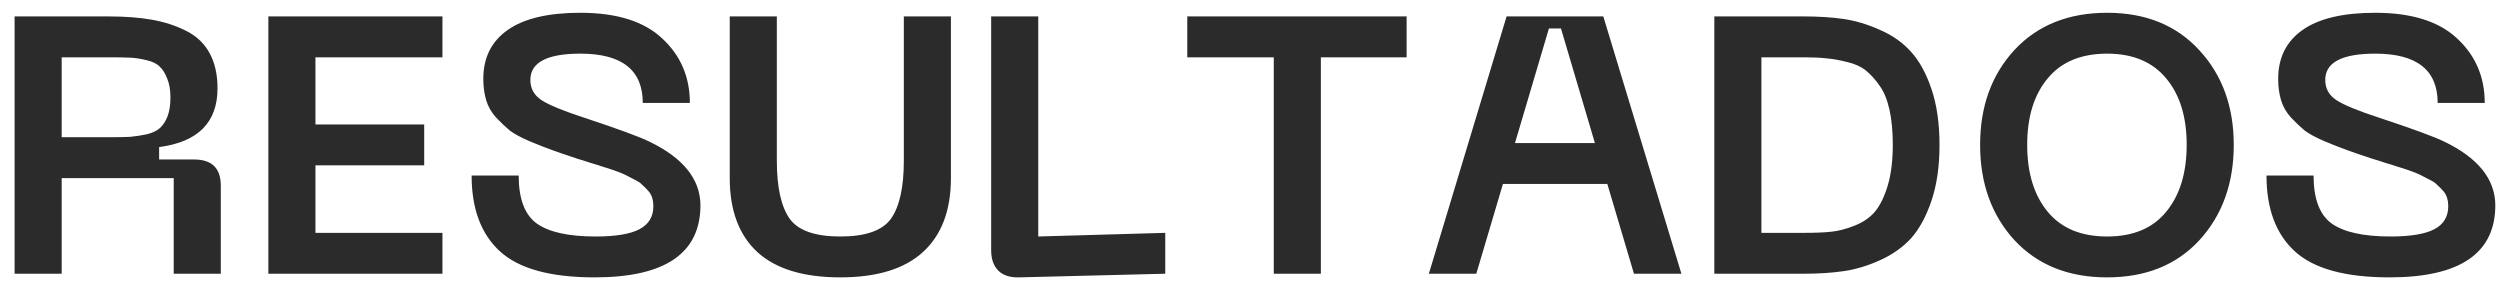 <svg xmlns="http://www.w3.org/2000/svg" width="137" height="16" viewBox="0 0 137 16" fill="none"><path d="M0.8 15V0.9H5.96C6.853 0.9 7.64 0.96 8.32 1.08C9 1.2 9.62 1.4 10.18 1.68C10.753 1.96 11.187 2.367 11.48 2.9C11.773 3.433 11.92 4.08 11.92 4.84C11.92 6.707 10.853 7.78 8.72 8.06V8.74H10.64C11.613 8.74 12.1 9.22 12.1 10.18V15H9.52V9.76H3.38V15H0.8ZM3.38 7.52H5.96C6.453 7.52 6.84 7.513 7.12 7.5C7.413 7.473 7.72 7.427 8.04 7.36C8.36 7.28 8.6 7.167 8.76 7.02C8.933 6.86 9.073 6.647 9.18 6.38C9.287 6.1 9.34 5.753 9.34 5.34C9.34 4.927 9.28 4.58 9.16 4.3C9.053 4.02 8.92 3.807 8.76 3.66C8.613 3.5 8.373 3.38 8.04 3.3C7.72 3.22 7.42 3.173 7.14 3.16C6.86 3.147 6.467 3.14 5.96 3.14H3.38V7.52ZM14.706 15V0.9H24.246V3.14H17.286V6.82H23.246V9.06H17.286V12.76H24.246V15H14.706ZM38.385 11.24C38.385 13.88 36.451 15.2 32.584 15.2C30.171 15.2 28.445 14.727 27.404 13.78C26.364 12.833 25.845 11.447 25.845 9.62H28.424C28.424 10.887 28.751 11.76 29.404 12.24C30.071 12.72 31.151 12.96 32.645 12.96C33.738 12.96 34.538 12.827 35.044 12.56C35.551 12.293 35.804 11.873 35.804 11.3C35.804 11.14 35.785 10.993 35.745 10.86C35.705 10.713 35.631 10.58 35.525 10.46C35.418 10.34 35.311 10.233 35.205 10.14C35.111 10.033 34.965 9.933 34.764 9.84C34.565 9.733 34.398 9.647 34.264 9.58C34.131 9.513 33.931 9.433 33.664 9.34C33.398 9.247 33.191 9.18 33.044 9.14C32.898 9.087 32.664 9.013 32.344 8.92C32.025 8.813 31.791 8.74 31.645 8.7C31.044 8.5 30.578 8.34 30.244 8.22C29.911 8.1 29.505 7.94 29.024 7.74C28.558 7.54 28.198 7.347 27.945 7.16C27.704 6.96 27.451 6.72 27.184 6.44C26.931 6.16 26.751 5.847 26.645 5.5C26.538 5.14 26.485 4.747 26.485 4.32C26.485 3.16 26.931 2.267 27.825 1.64C28.718 1.013 30.044 0.7 31.805 0.7C33.804 0.7 35.304 1.173 36.304 2.12C37.304 3.053 37.804 4.227 37.804 5.64H35.224C35.224 3.84 34.084 2.94 31.805 2.94C29.978 2.94 29.064 3.42 29.064 4.38C29.064 4.847 29.265 5.213 29.665 5.48C30.064 5.747 30.858 6.073 32.044 6.46C33.858 7.06 35.038 7.493 35.584 7.76C37.438 8.653 38.371 9.813 38.385 11.24ZM39.99 9.76V0.9H42.57V8.8C42.57 10.253 42.803 11.313 43.27 11.98C43.736 12.633 44.663 12.96 46.05 12.96C47.437 12.96 48.363 12.633 48.83 11.98C49.297 11.313 49.53 10.253 49.53 8.8V0.9H52.11V9.76C52.11 11.533 51.596 12.887 50.57 13.82C49.556 14.74 48.05 15.2 46.05 15.2C44.036 15.2 42.523 14.74 41.51 13.82C40.496 12.887 39.99 11.533 39.99 9.76ZM55.836 15.2C55.356 15.213 54.982 15.093 54.716 14.84C54.449 14.573 54.316 14.2 54.316 13.72V0.9H56.896V12.96L63.856 12.76V15L55.836 15.2ZM77.083 0.9V3.14H72.383V15H69.803V3.14H65.063V0.9H77.083ZM89.541 15L88.081 10.08H82.361L80.901 15H78.301L82.561 0.9H87.861L92.141 15H89.541ZM83.021 7.84H87.401L85.541 1.56H84.881L83.021 7.84ZM98.865 0.9C99.665 0.9 100.385 0.947 101.025 1.04C101.678 1.133 102.345 1.333 103.025 1.64C103.705 1.933 104.271 2.333 104.725 2.84C105.178 3.333 105.551 4.013 105.845 4.88C106.138 5.747 106.285 6.767 106.285 7.94C106.285 9.113 106.138 10.133 105.845 11C105.551 11.867 105.178 12.553 104.725 13.06C104.271 13.553 103.705 13.953 103.025 14.26C102.345 14.567 101.678 14.767 101.025 14.86C100.385 14.953 99.665 15 98.865 15H93.945V0.9H98.865ZM98.865 12.76C99.465 12.76 99.958 12.74 100.345 12.7C100.745 12.66 101.178 12.547 101.645 12.36C102.111 12.173 102.478 11.92 102.745 11.6C103.025 11.267 103.258 10.793 103.445 10.18C103.631 9.553 103.725 8.807 103.725 7.94C103.725 7.207 103.665 6.567 103.545 6.02C103.425 5.473 103.245 5.033 103.005 4.7C102.765 4.353 102.511 4.073 102.245 3.86C101.978 3.647 101.638 3.493 101.225 3.4C100.811 3.293 100.438 3.227 100.105 3.2C99.771 3.16 99.358 3.14 98.865 3.14H96.525V12.76H98.865ZM110.39 13.16C109.137 11.787 108.51 10.047 108.51 7.94C108.51 5.833 109.137 4.1 110.39 2.74C111.657 1.38 113.35 0.7 115.47 0.7C117.59 0.7 119.277 1.387 120.53 2.76C121.783 4.12 122.41 5.847 122.41 7.94C122.41 10.047 121.783 11.787 120.53 13.16C119.277 14.52 117.59 15.2 115.47 15.2C113.35 15.2 111.657 14.52 110.39 13.16ZM112.21 4.3C111.463 5.193 111.09 6.407 111.09 7.94C111.09 9.473 111.463 10.693 112.21 11.6C112.957 12.507 114.043 12.96 115.47 12.96C116.897 12.96 117.977 12.507 118.71 11.6C119.457 10.693 119.83 9.473 119.83 7.94C119.83 6.407 119.457 5.193 118.71 4.3C117.963 3.393 116.883 2.94 115.47 2.94C114.043 2.94 112.957 3.393 112.21 4.3ZM136.744 11.24C136.744 13.88 134.811 15.2 130.944 15.2C128.531 15.2 126.804 14.727 125.764 13.78C124.724 12.833 124.204 11.447 124.204 9.62H126.784C126.784 10.887 127.111 11.76 127.764 12.24C128.431 12.72 129.511 12.96 131.004 12.96C132.097 12.96 132.897 12.827 133.404 12.56C133.911 12.293 134.164 11.873 134.164 11.3C134.164 11.14 134.144 10.993 134.104 10.86C134.064 10.713 133.991 10.58 133.884 10.46C133.777 10.34 133.671 10.233 133.564 10.14C133.471 10.033 133.324 9.933 133.124 9.84C132.924 9.733 132.757 9.647 132.624 9.58C132.491 9.513 132.291 9.433 132.024 9.34C131.757 9.247 131.551 9.18 131.404 9.14C131.257 9.087 131.024 9.013 130.704 8.92C130.384 8.813 130.151 8.74 130.004 8.7C129.404 8.5 128.937 8.34 128.604 8.22C128.271 8.1 127.864 7.94 127.384 7.74C126.917 7.54 126.557 7.347 126.304 7.16C126.064 6.96 125.811 6.72 125.544 6.44C125.291 6.16 125.111 5.847 125.004 5.5C124.897 5.14 124.844 4.747 124.844 4.32C124.844 3.16 125.291 2.267 126.184 1.64C127.077 1.013 128.404 0.7 130.164 0.7C132.164 0.7 133.664 1.173 134.664 2.12C135.664 3.053 136.164 4.227 136.164 5.64H133.584C133.584 3.84 132.444 2.94 130.164 2.94C128.337 2.94 127.424 3.42 127.424 4.38C127.424 4.847 127.624 5.213 128.024 5.48C128.424 5.747 129.217 6.073 130.404 6.46C132.217 7.06 133.397 7.493 133.944 7.76C135.797 8.653 136.731 9.813 136.744 11.24Z" fill="#2B2B2B"></path></svg>